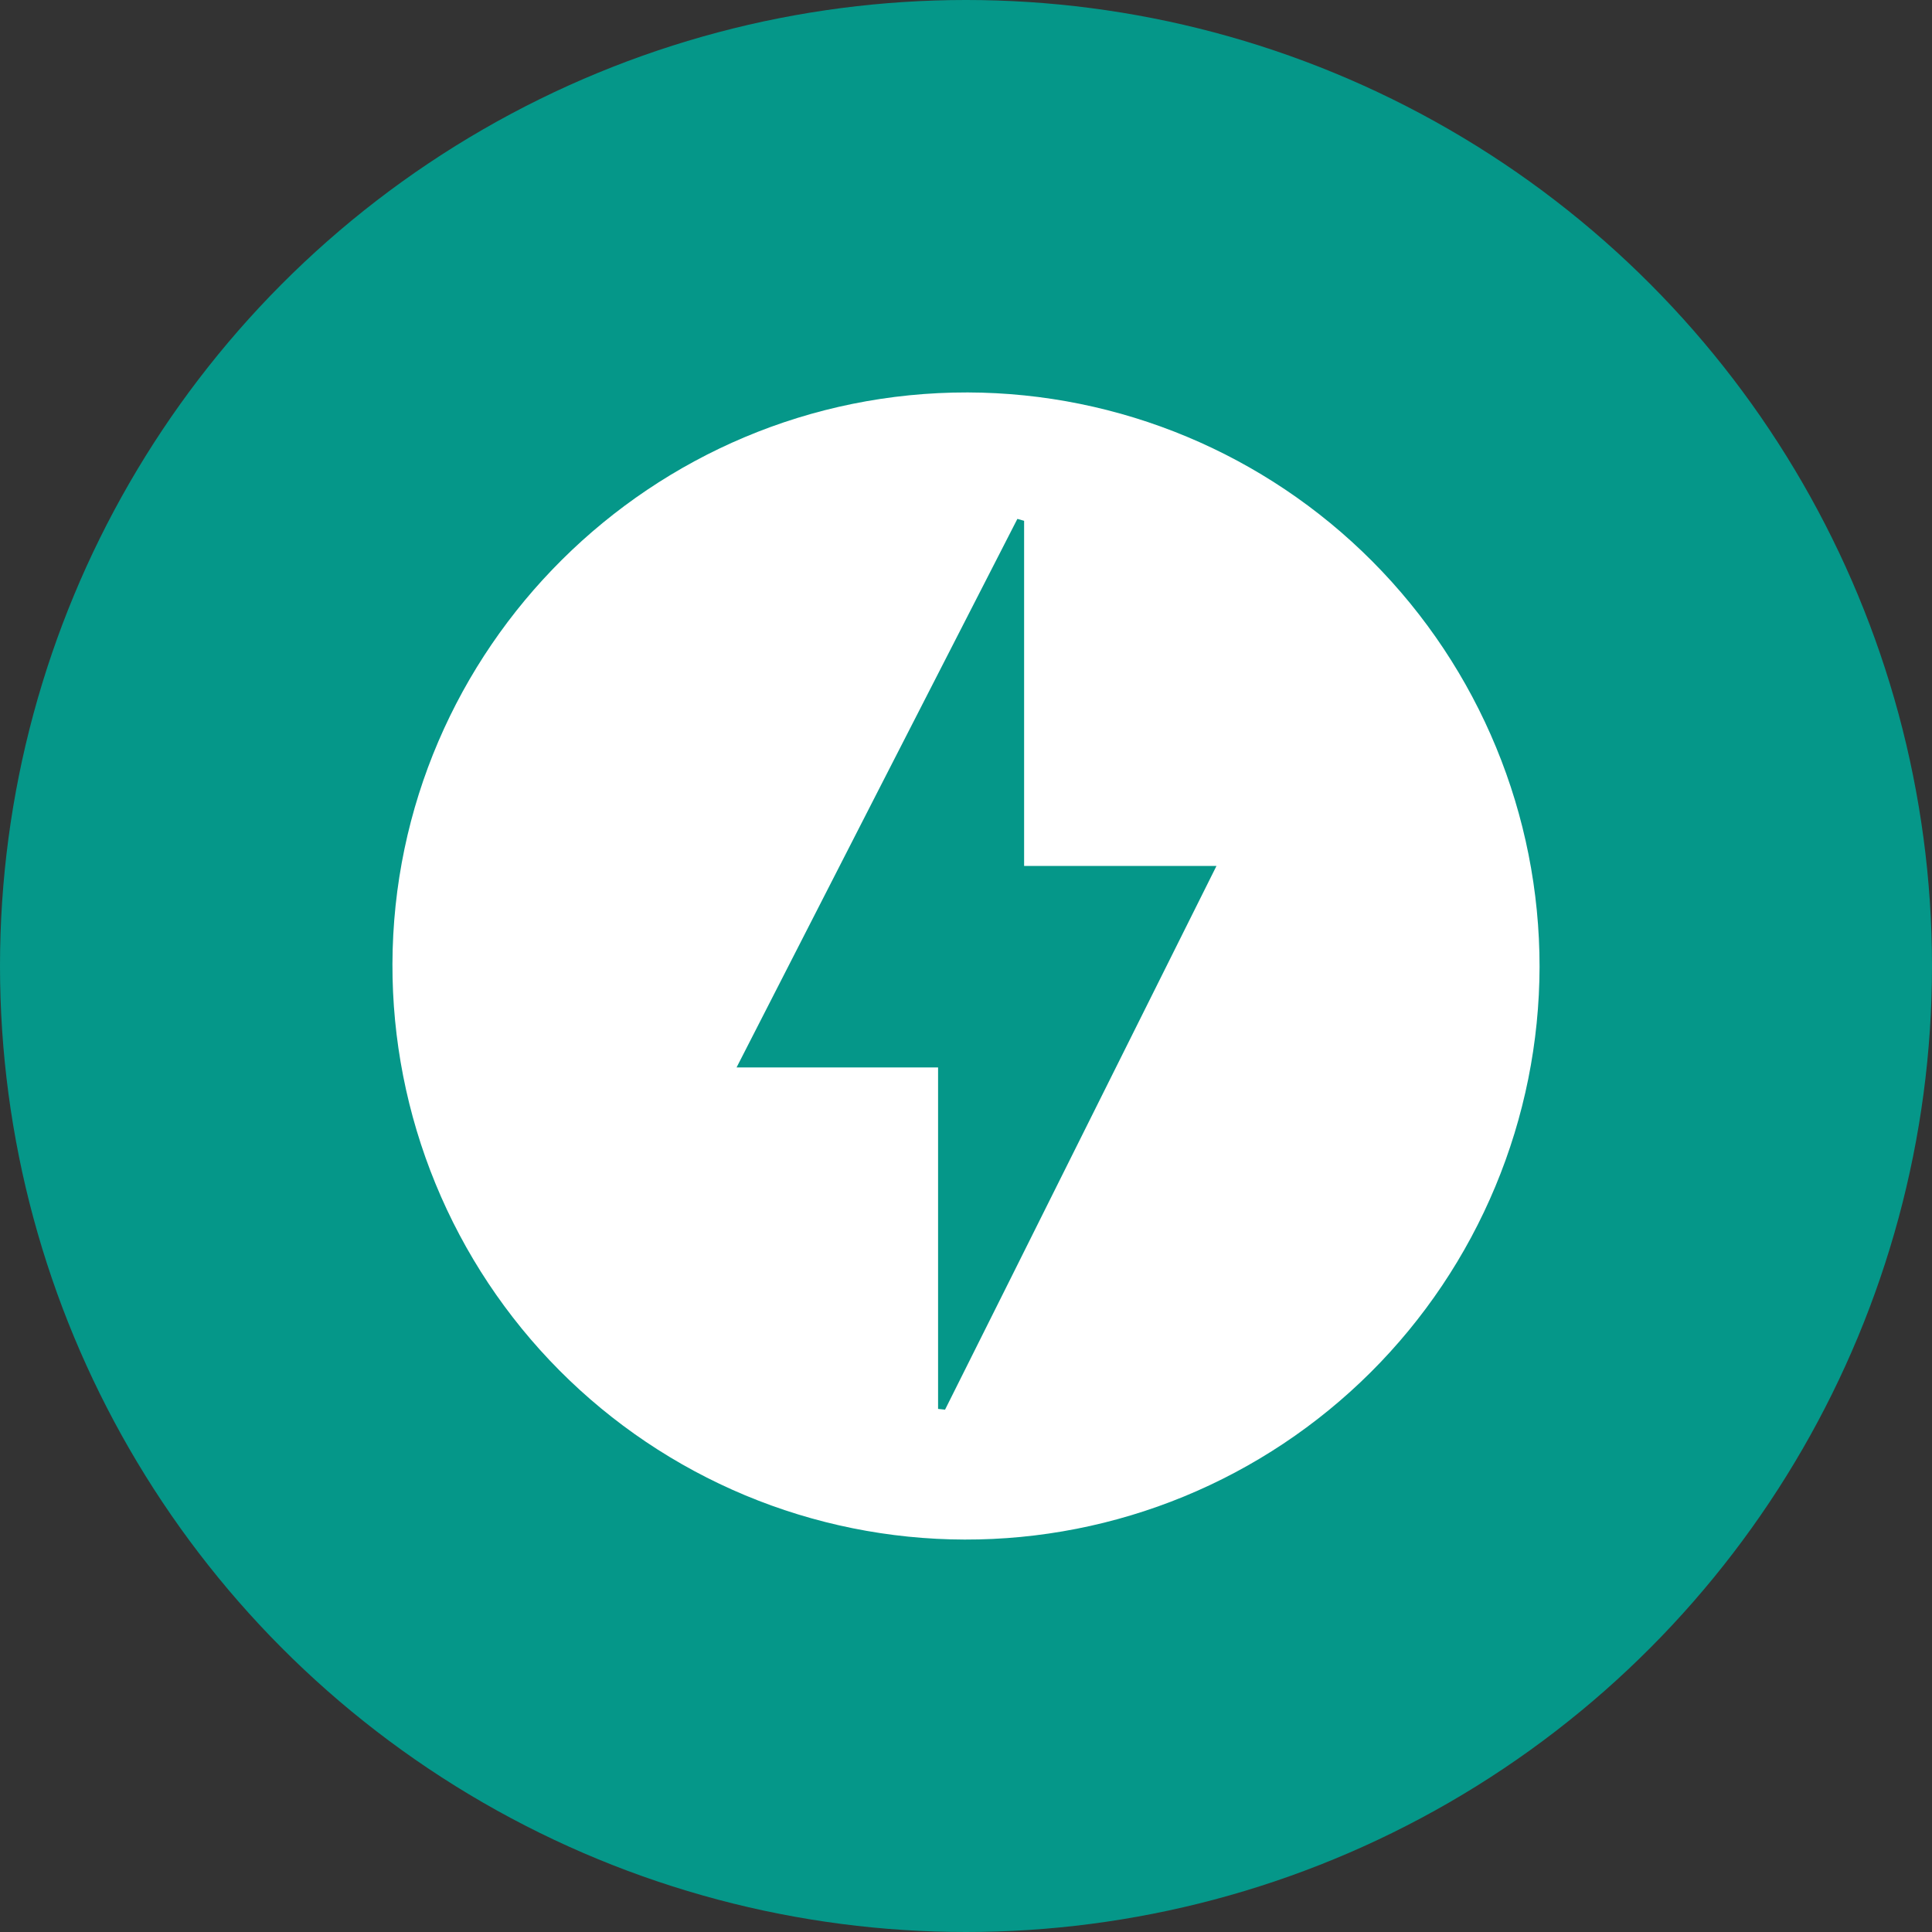 <svg width="64" height="64" viewBox="0 0 64 64" fill="none" xmlns="http://www.w3.org/2000/svg">
<rect x="0" y="0" width="64" height="64" fill="#333333" stroke="none"/>
<circle cx="32" cy="32" r="32" fill="#059789"/>
<path d="M51 32.03C50.994 34.528 50.496 37 49.535 39.304C48.575 41.609 47.17 43.702 45.401 45.464C43.632 47.225 41.534 48.621 39.227 49.571C36.919 50.521 34.447 51.006 31.952 51C29.457 50.994 26.987 50.495 24.685 49.534C22.382 48.572 20.291 47.166 18.531 45.396C16.771 43.625 15.377 41.525 14.428 39.215C13.479 36.906 12.994 34.431 13 31.934C13.033 21.485 21.591 12.982 32.058 13C37.09 13.015 41.909 15.028 45.46 18.595C49.011 22.163 51.003 26.994 51 32.03V32.03ZM33.925 17.252L33.702 17.189C30.632 23.183 27.559 29.178 24.4 35.36H31.075V46.672L31.306 46.697C34.28 40.756 37.239 34.807 40.297 28.686H33.925V17.252Z" fill="white"/>
</svg>
